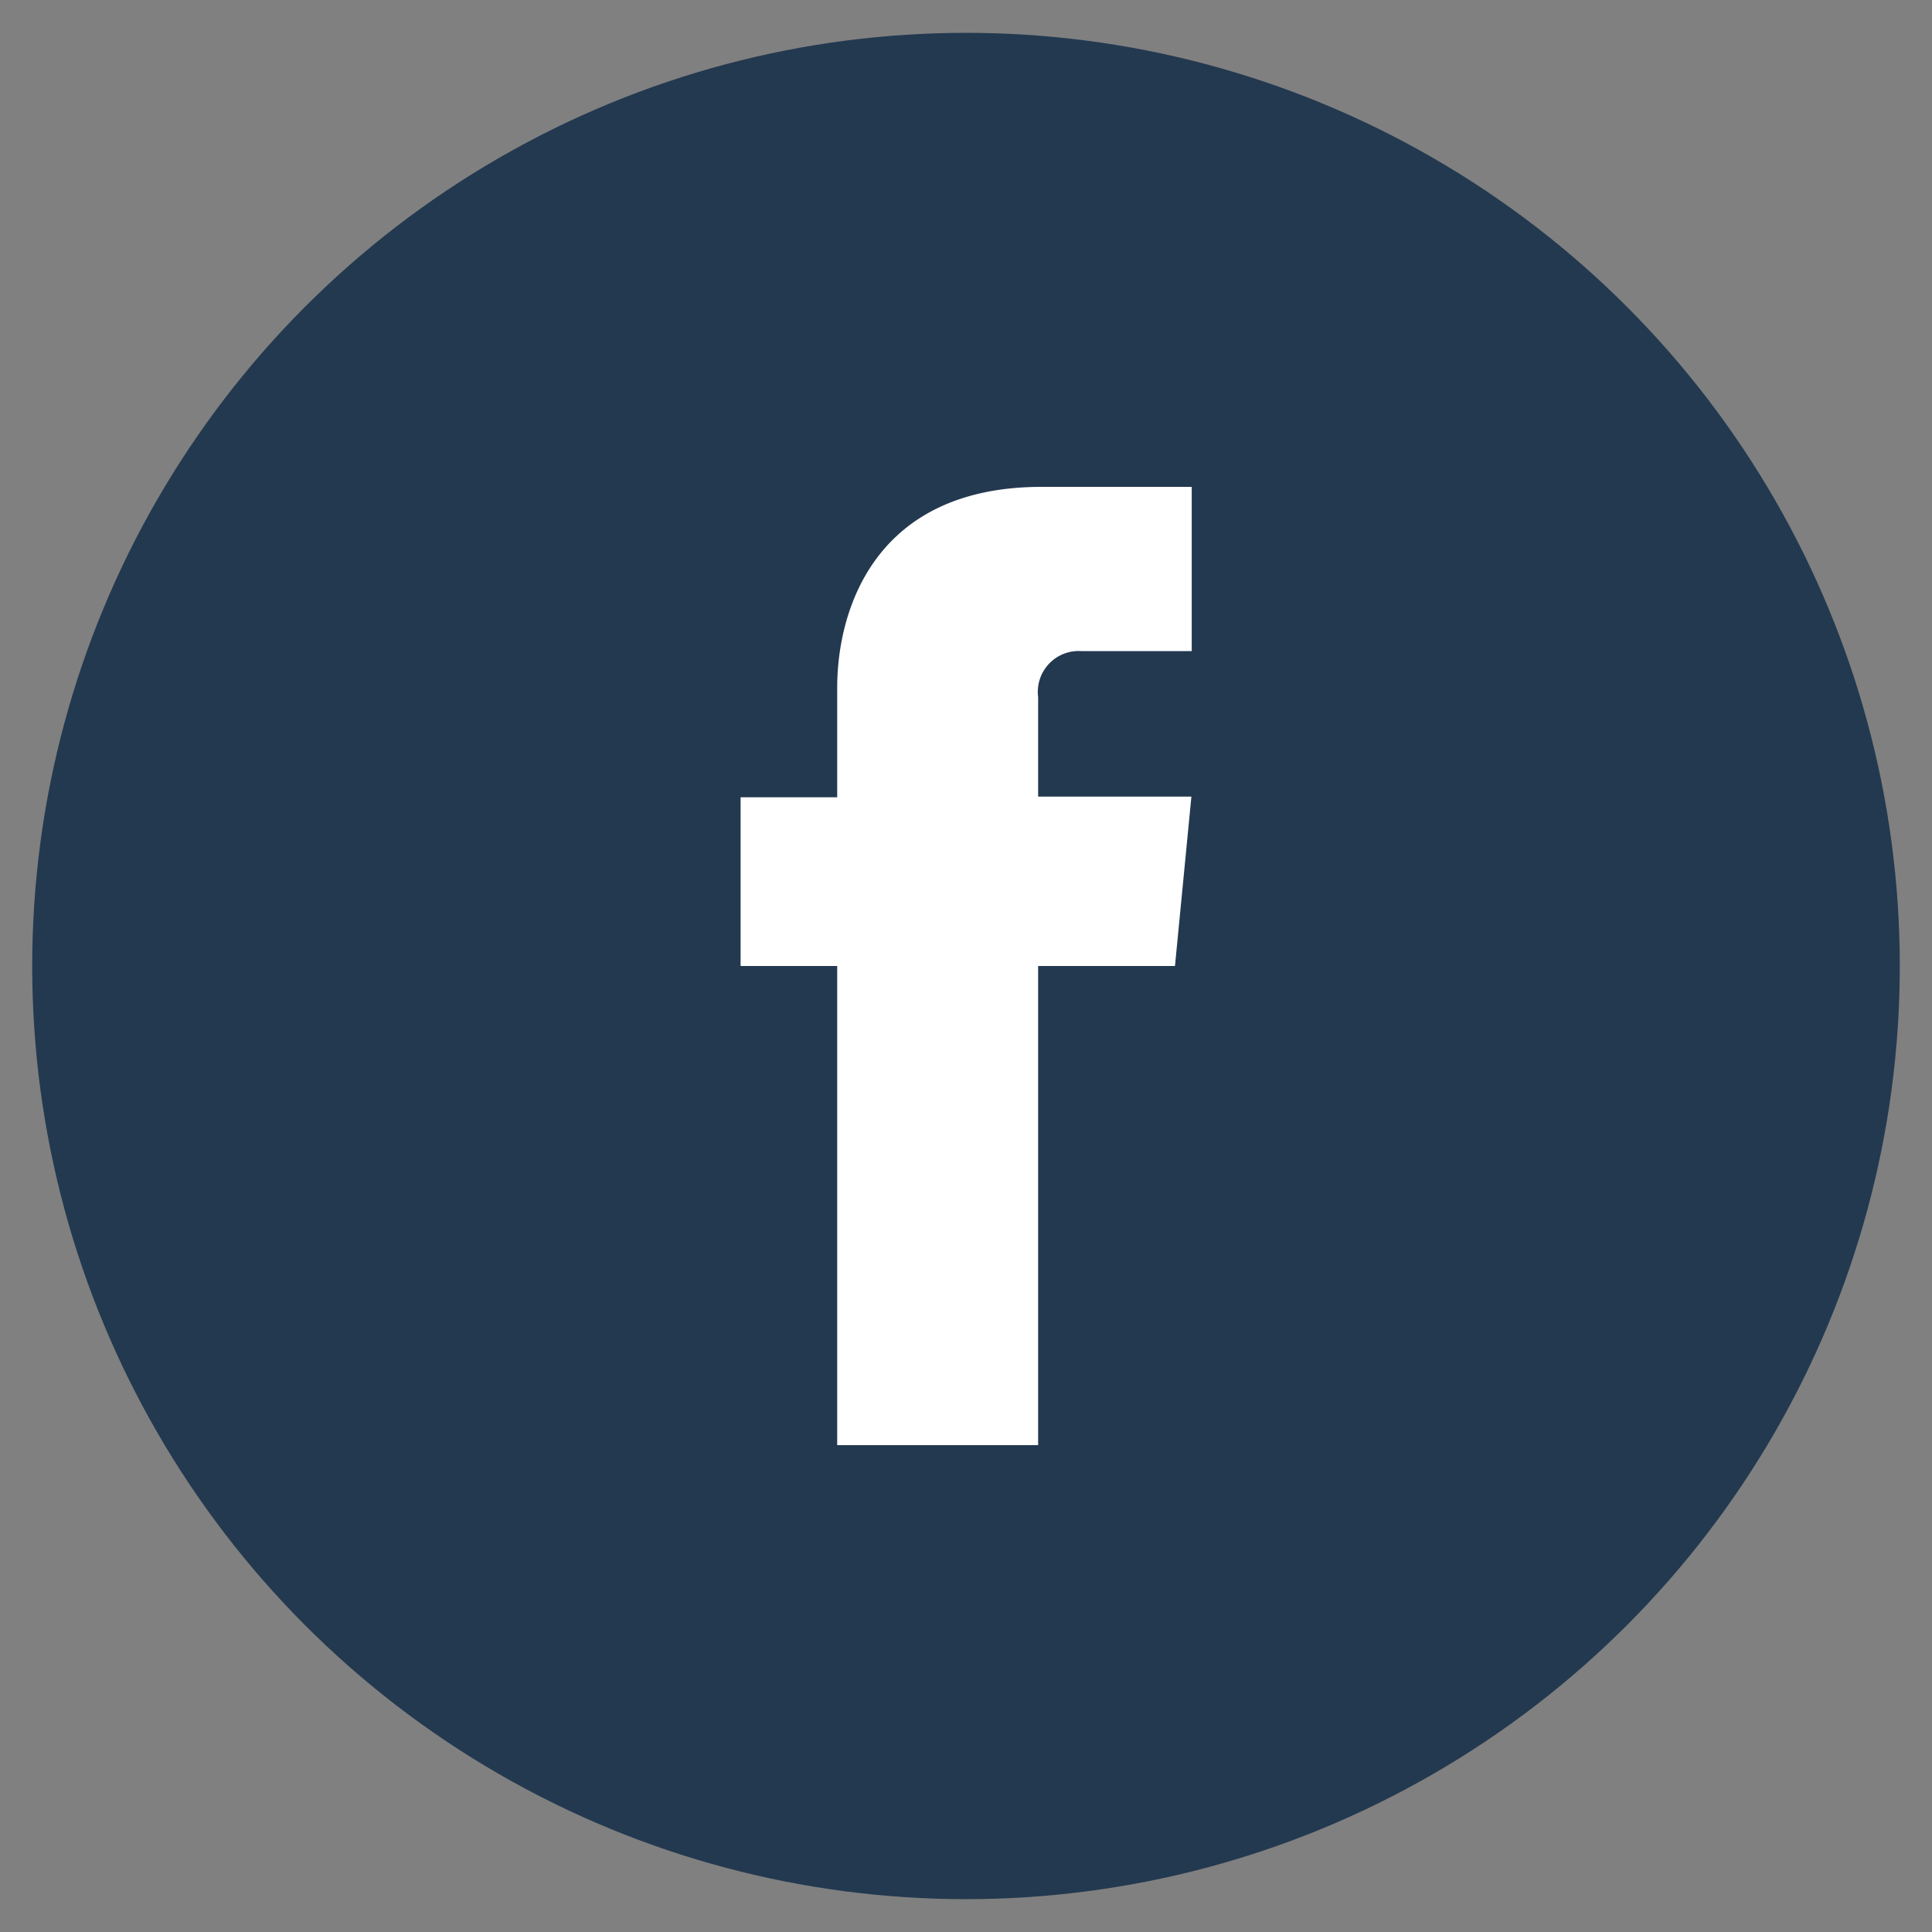 <svg id="Calque_1" data-name="Calque 1" xmlns="http://www.w3.org/2000/svg" viewBox="0 0 60 60"><rect x="0" y="0" width="60" height="60" fill="#808080" stroke="none"/><defs><style>.cls-1{fill:#233950;}.cls-2{fill:#fff;fill-rule:evenodd;}</style></defs><title>sodebo_picto_facebook</title><ellipse class="cls-1" cx="30" cy="30" rx="29" ry="28.98"/><path class="cls-2" d="M36.49,30H32.24V44.88H26V30H23V24.76h3v-3.4c0-2.44,1.18-6.24,6.35-6.24l4.66,0v5.1H33.58a1.27,1.27,0,0,0-1.34,1.43v3.09H37Z"/></svg>
